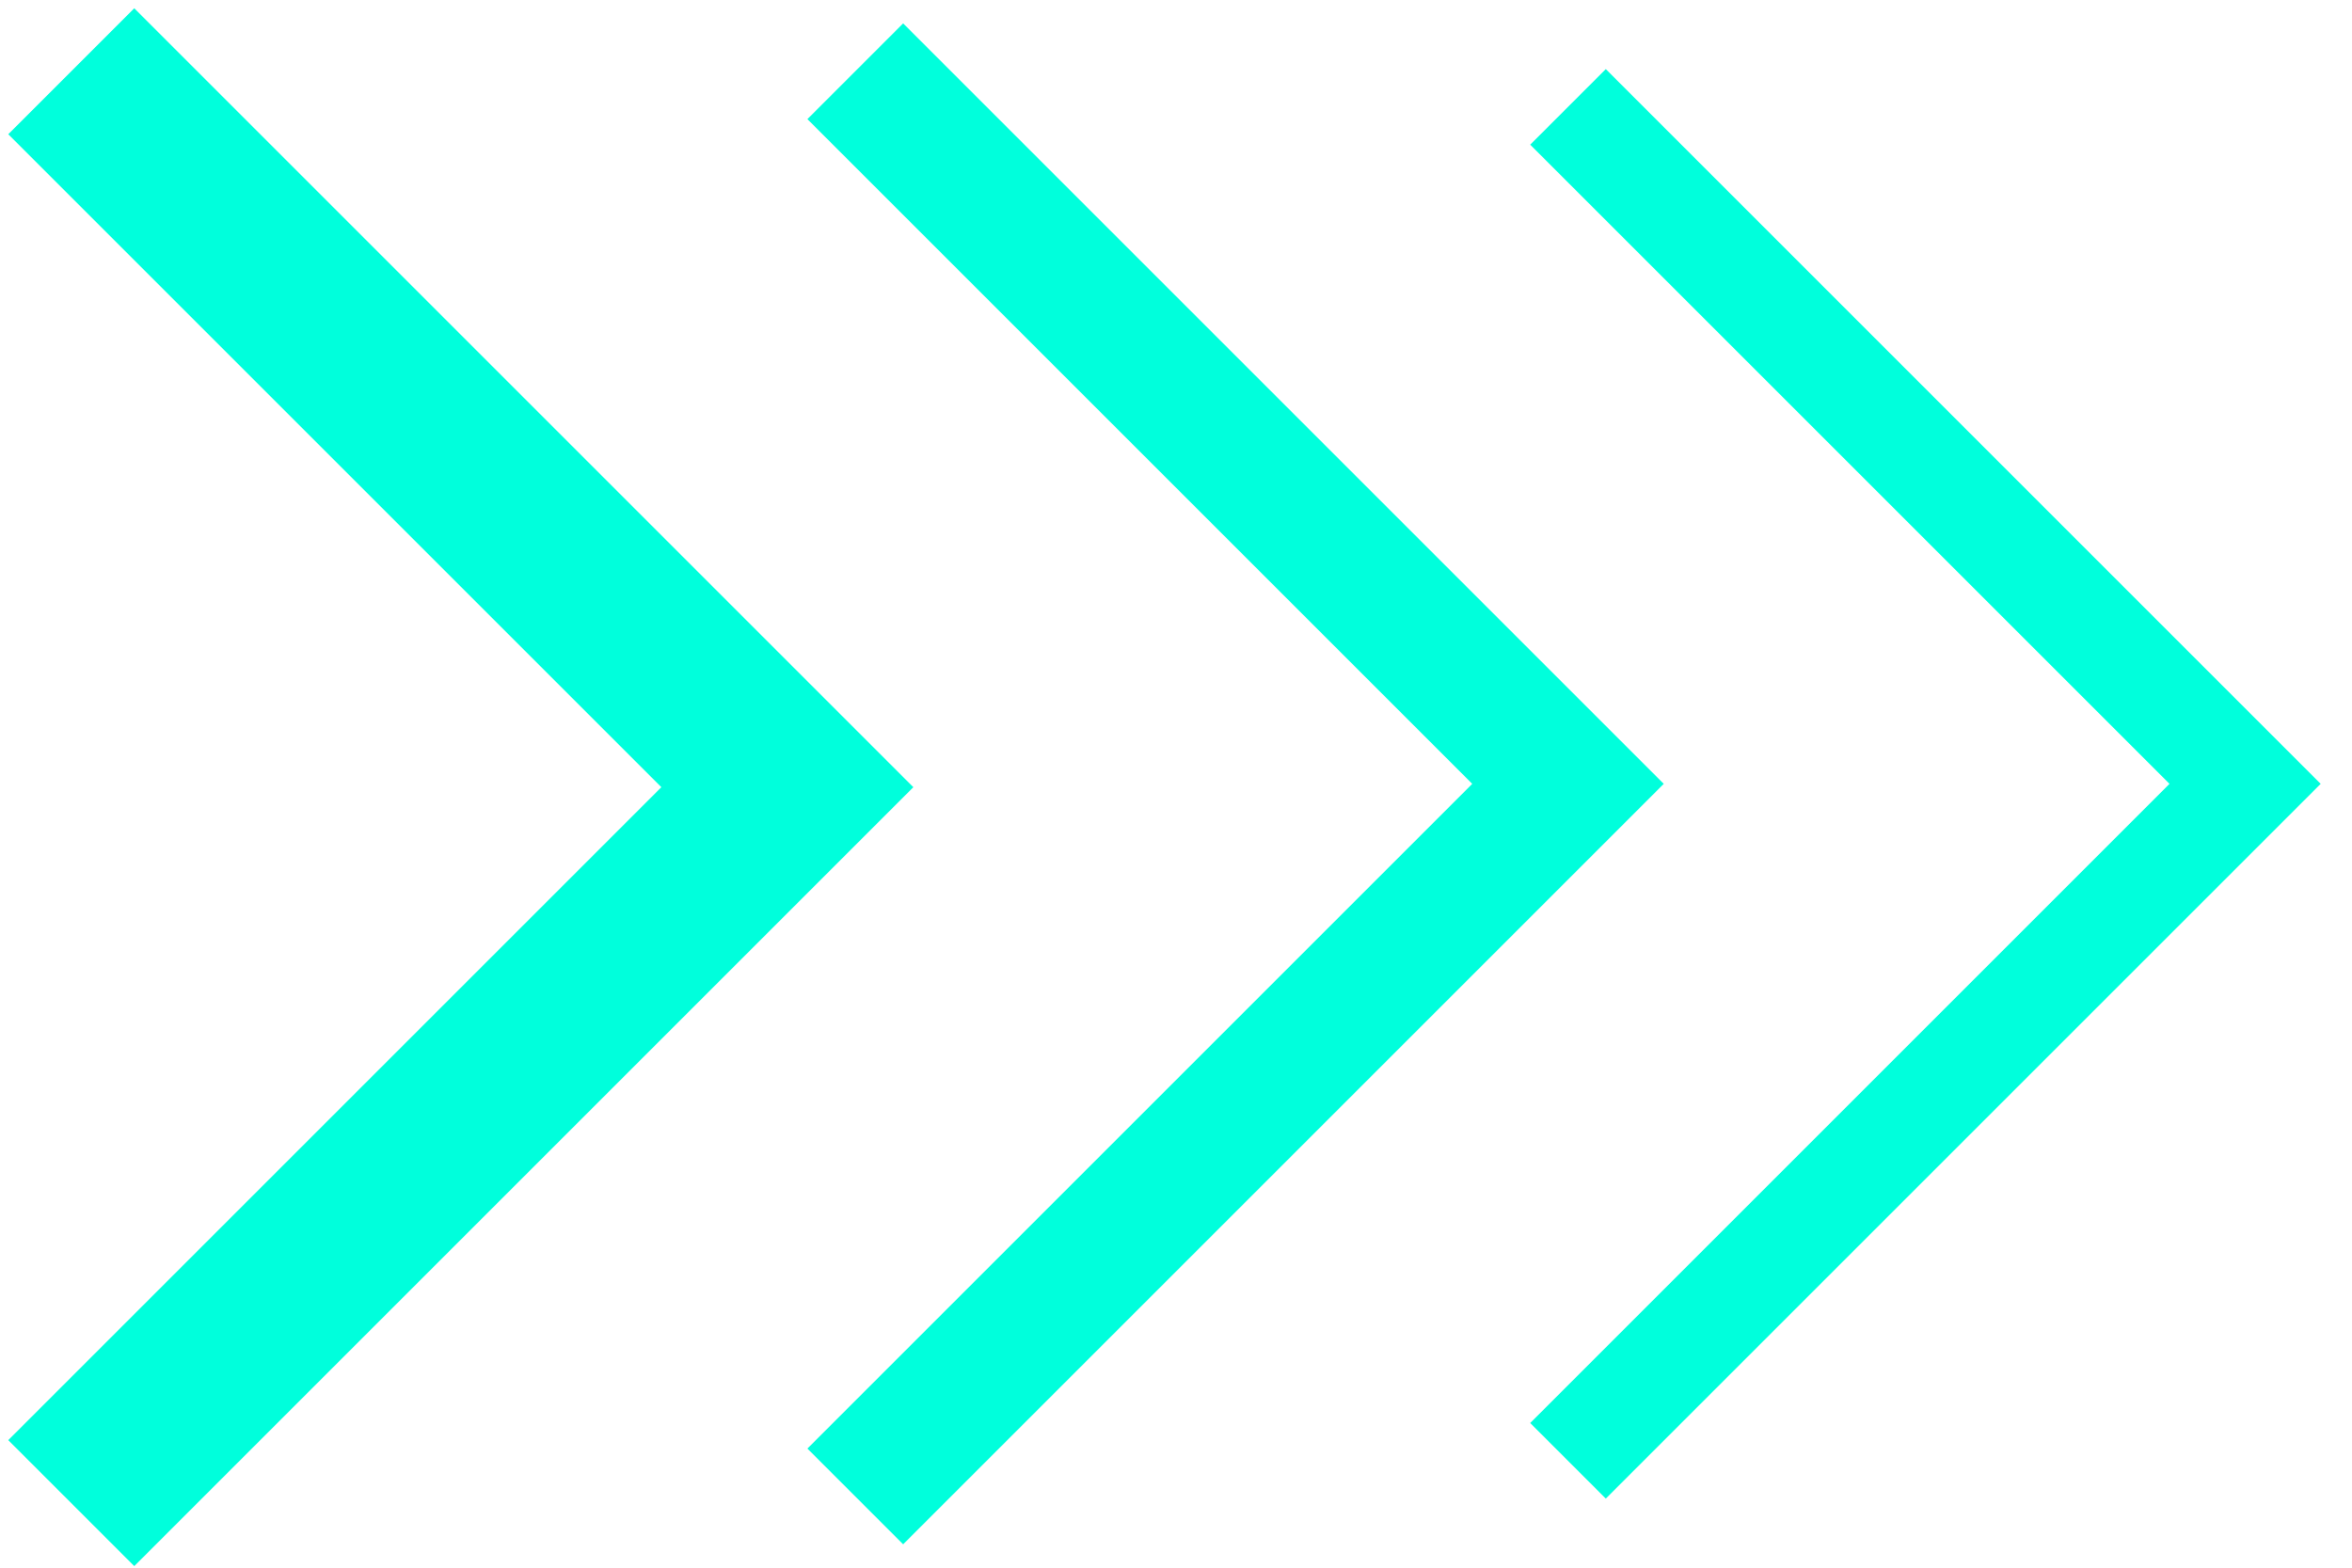 <?xml version="1.0" encoding="UTF-8"?>
<svg width="66px" height="44px" viewBox="0 0 66 44" version="1.1" xmlns="http://www.w3.org/2000/svg" xmlns:xlink="http://www.w3.org/1999/xlink">
    <!-- Generator: Sketch 47.1 (45422) - http://www.bohemiancoding.com/sketch -->
    <title>Group</title>
    <desc>Created with Sketch.</desc>
    <defs></defs>
    <g id="Page-1" stroke="none" stroke-width="1" fill="none" fill-rule="evenodd">
        <g id="Colofon-Copy-2" transform="translate(-979, -539)" stroke="#00FFDC">
            <g id="Group" transform="translate(981, 541)">
                <polyline id="Rectangle" stroke-width="5" points="0 0 20.094 20.094 0 40.188"></polyline>
                <polyline id="Rectangle-Copy" stroke-width="3.8" points="22 0 42 20 22 40"></polyline>
                <polyline id="Rectangle-Copy-2" stroke-width="3" points="42 1 61 20 42 39"></polyline>
            </g>
        </g>
    </g>
</svg>